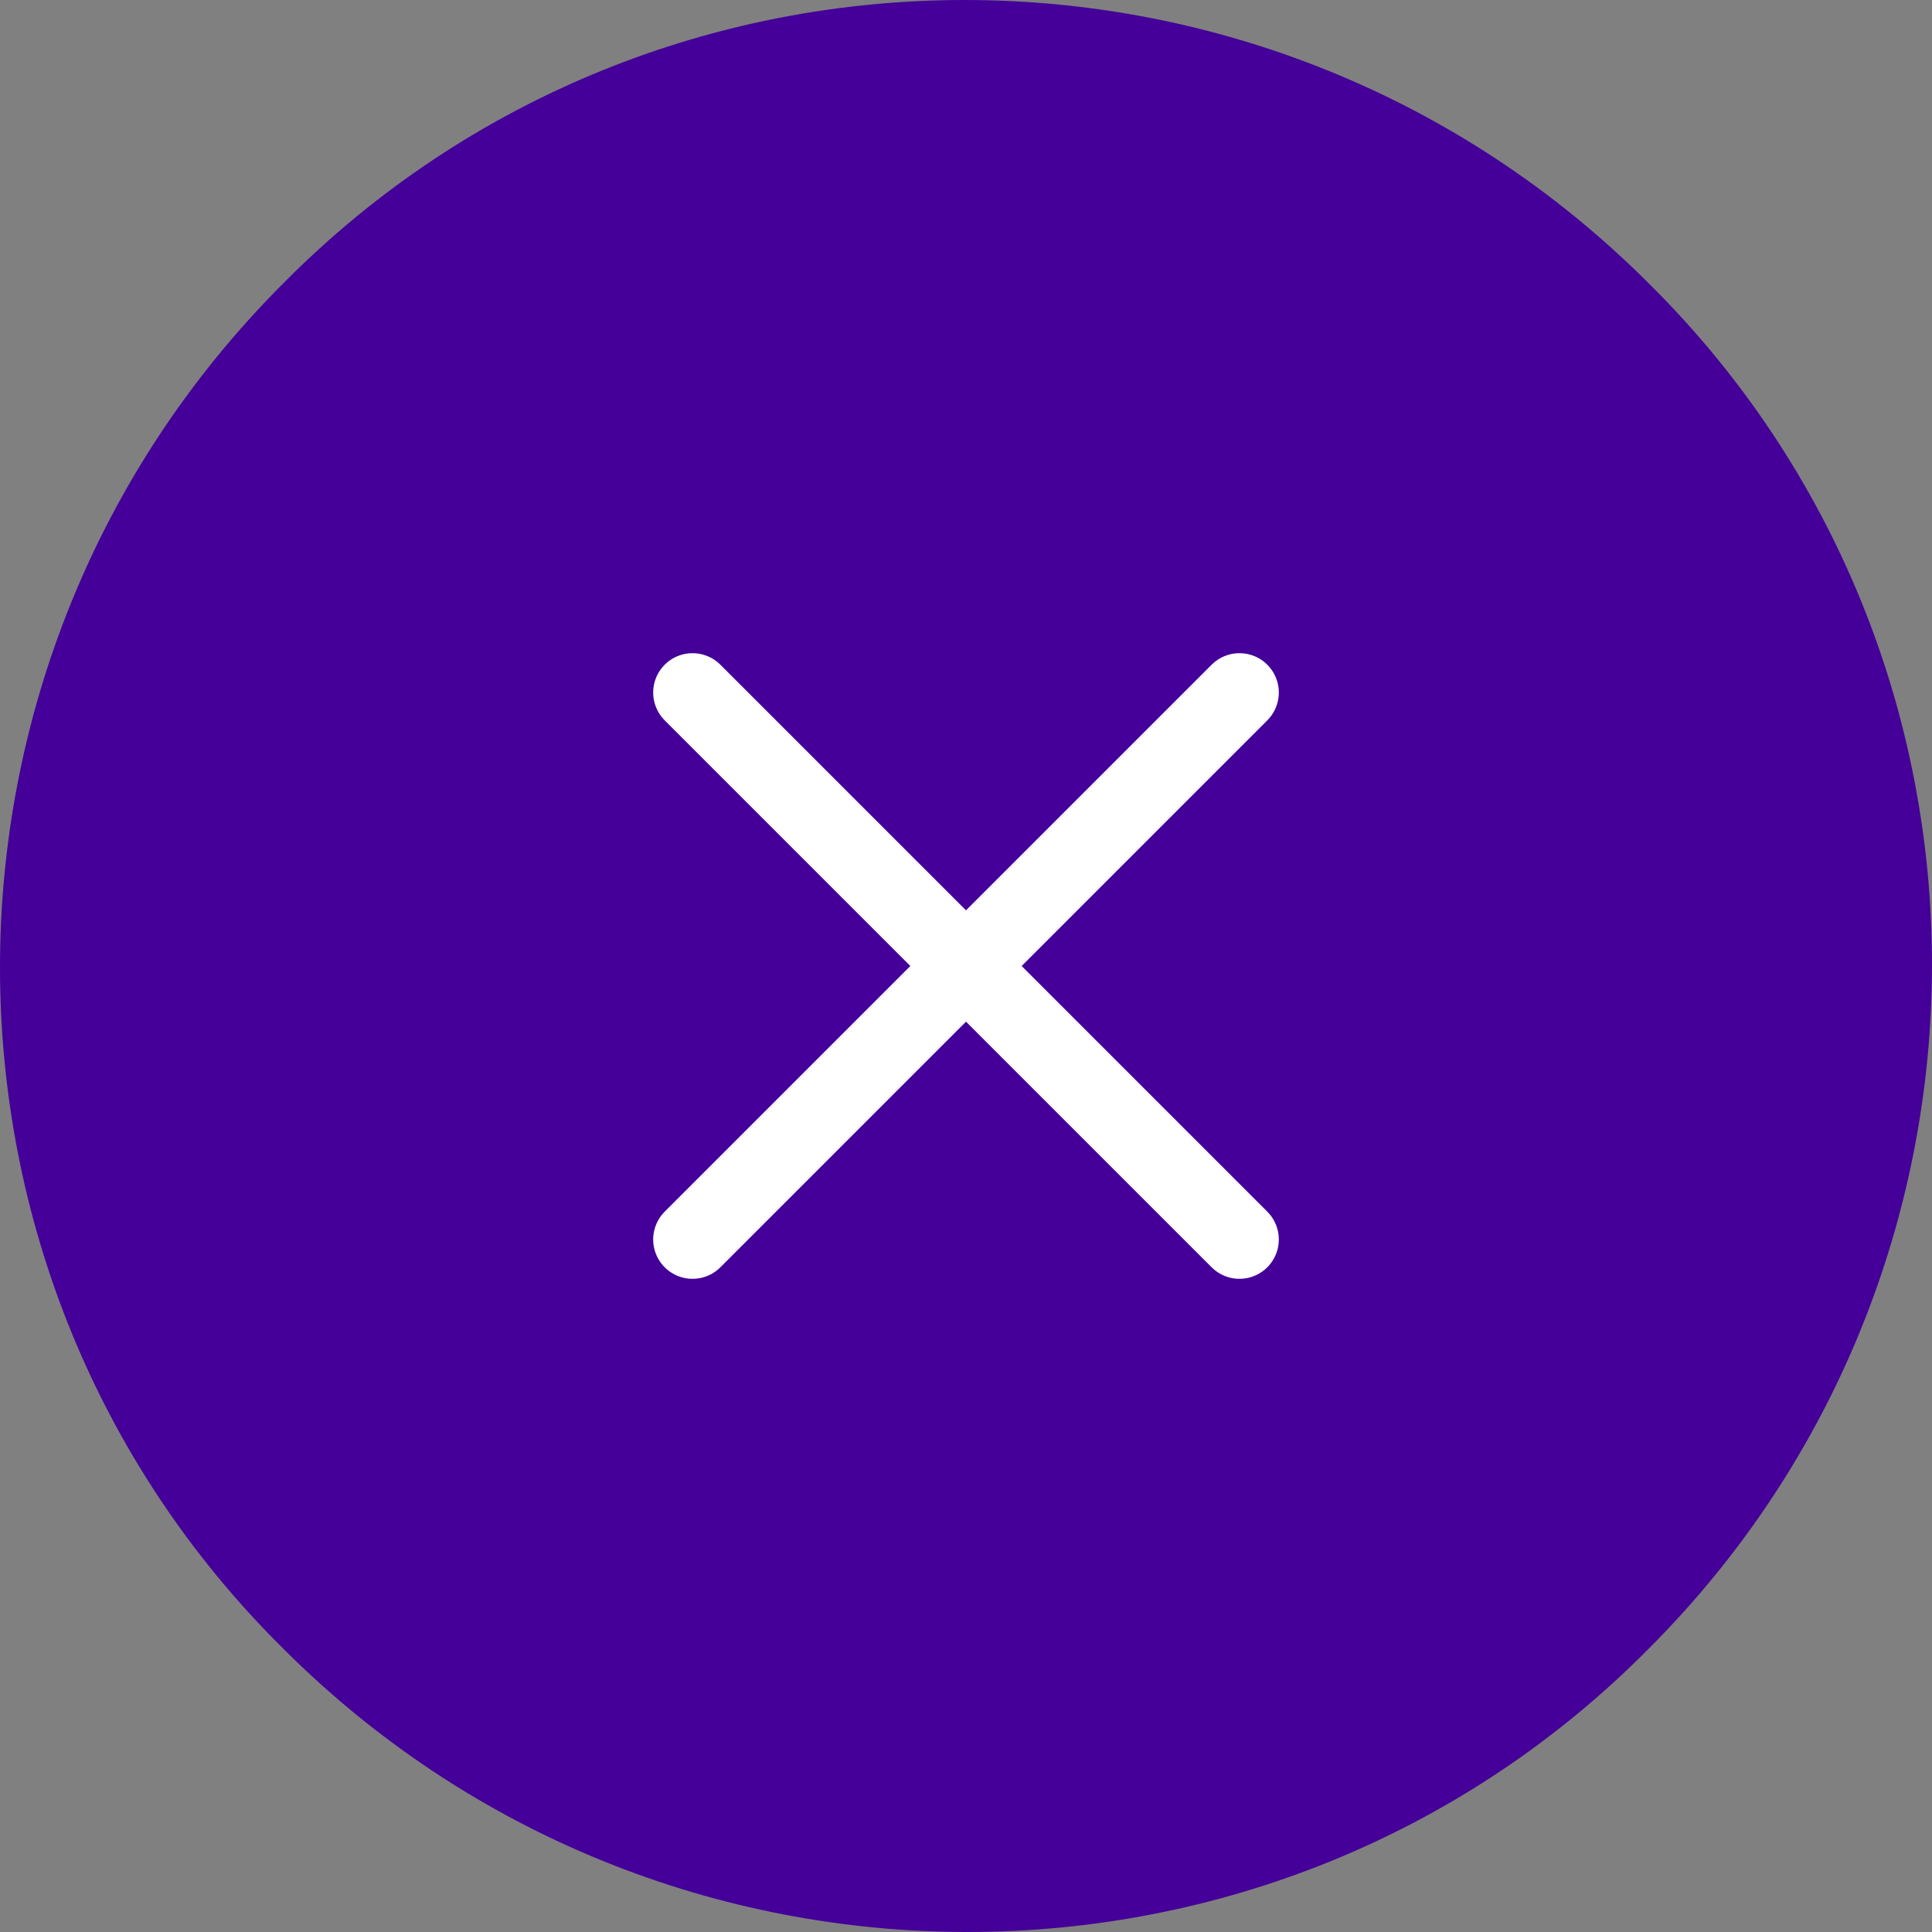 <?xml version="1.0" encoding="utf-8"?>
<!-- Generator: Adobe Illustrator 23.1.1, SVG Export Plug-In . SVG Version: 6.00 Build 0)  -->
<svg version="1.1" id="Lager_1" xmlns="http://www.w3.org/2000/svg" xmlns:xlink="http://www.w3.org/1999/xlink" x="0px" y="0px"
	 viewBox="0 0 49.1 49.1" style="enable-background:new 0 0 49.1 49.1;" xml:space="preserve">
<rect x="0" y="0" width="49.1" height="49.1" fill="#808080" stroke="none"/>
<style type="text/css">
	.st0{fill:#440099;}
	.st1{fill:none;stroke:#FFFFFF;stroke-width:2;stroke-linecap:round;stroke-linejoin:round;}
</style>
<path class="st0" d="M7.2,41.9c9.6,9.6,25.2,9.6,34.7,0c9.6-9.6,9.6-25.2,0-34.7c-9.6-9.6-25.2-9.6-34.7,0
	C-2.4,16.8-2.4,32.4,7.2,41.9z"/>
<path class="st1" d="M31.5,17.6L17.6,31.5"/>
<path class="st1" d="M17.6,17.6l13.9,13.9"/>
</svg>

